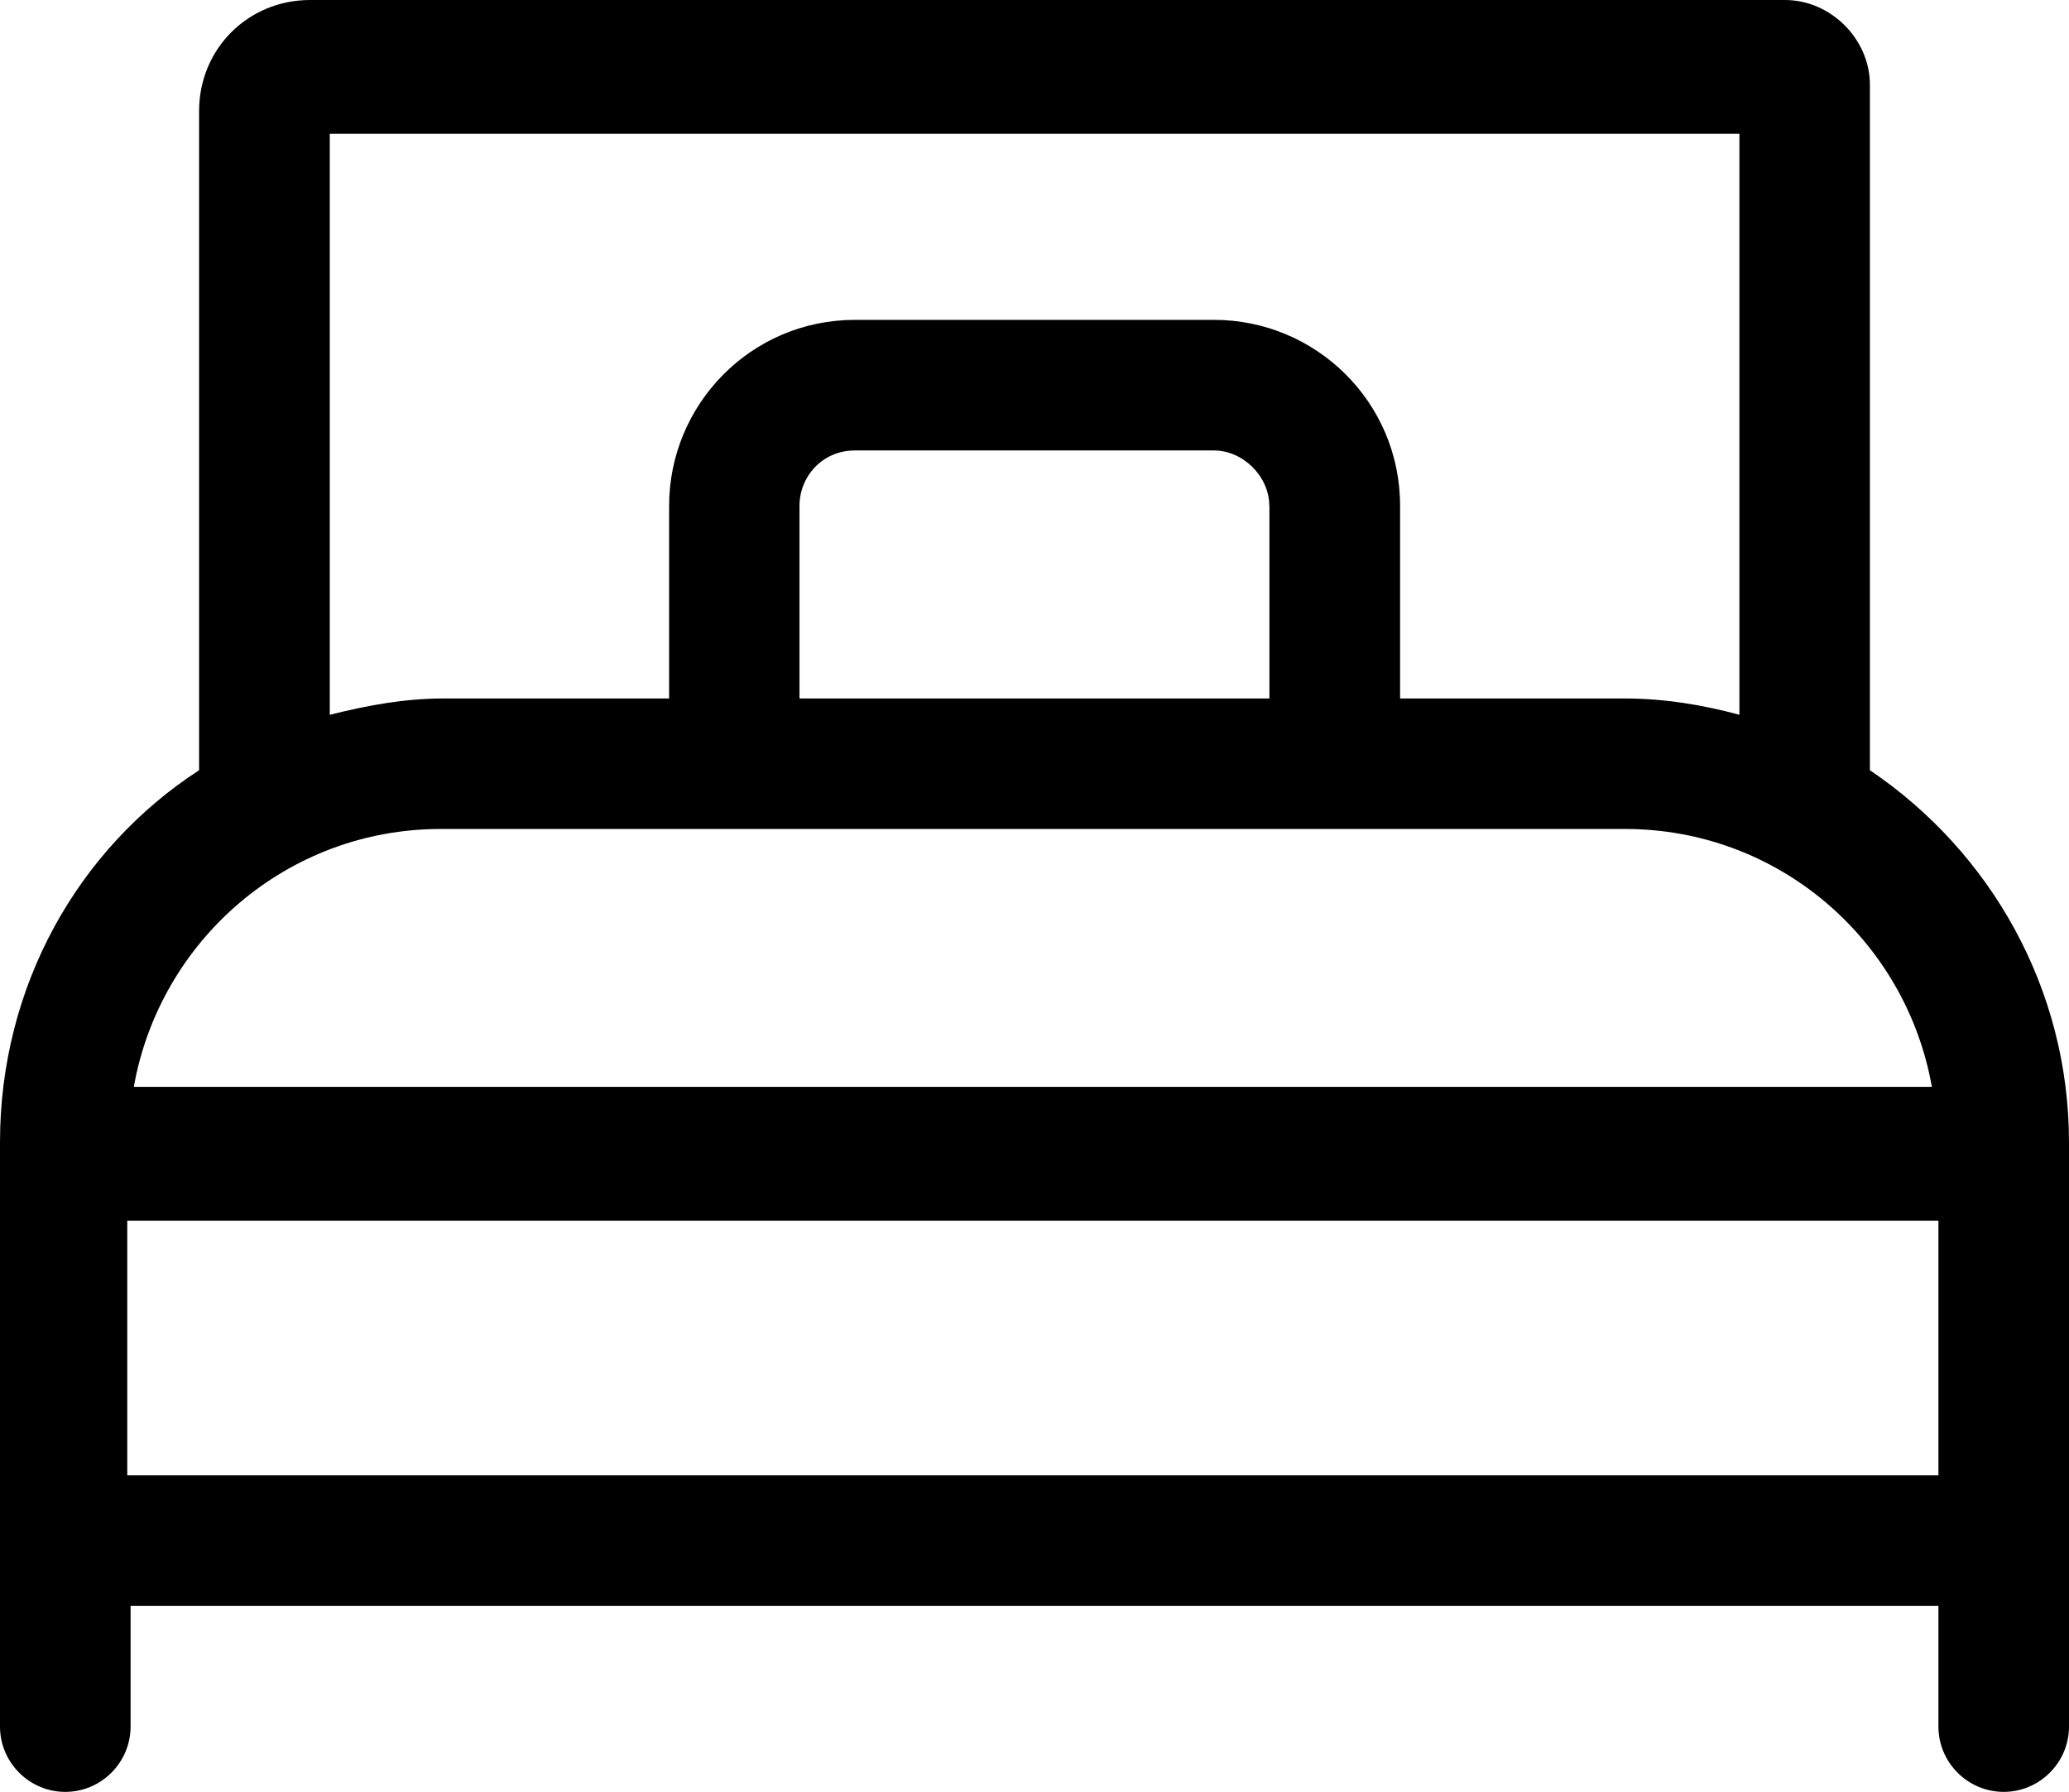 <svg id="a" xmlns="http://www.w3.org/2000/svg" viewBox="0 0 205.66 178.09"><path d="M185.87,76.55V8.43c0-4.54-3.89-8.43-8.43-8.43H30.82c-6.16,0-11.03,4.86-11.03,11.03V76.55C7.79,84.34,0,97.96,0,113.53v58.07c0,3.57,2.92,6.49,6.49,6.49s6.49-2.92,6.49-6.49v-12H192.68v12c0,3.57,2.92,6.49,6.49,6.49s6.49-2.92,6.49-6.49v-58.07c0-15.25-7.78-28.87-19.79-36.98h0ZM32.76,13.3H172.9v57.74c-3.57-.97-7.46-1.62-11.35-1.62h-22.38v-19.14c0-10.38-8.43-18.49-18.49-18.49h-35.68c-10.38,0-18.49,8.43-18.49,18.49v19.14h-22.38c-3.89,0-7.46,.65-11.35,1.62V13.3ZM126.18,50.28v19.14h-46.71v-19.14c0-2.92,2.27-5.51,5.51-5.51h35.68c2.92,0,5.51,2.6,5.51,5.51h0ZM43.79,82.39h117.75c15.25,0,27.9,11.03,30.49,25.63H13.3c2.6-14.59,15.25-25.63,30.49-25.63h0Zm148.89,64.23H12.65v-25.3H192.68v25.3Z"/></svg>